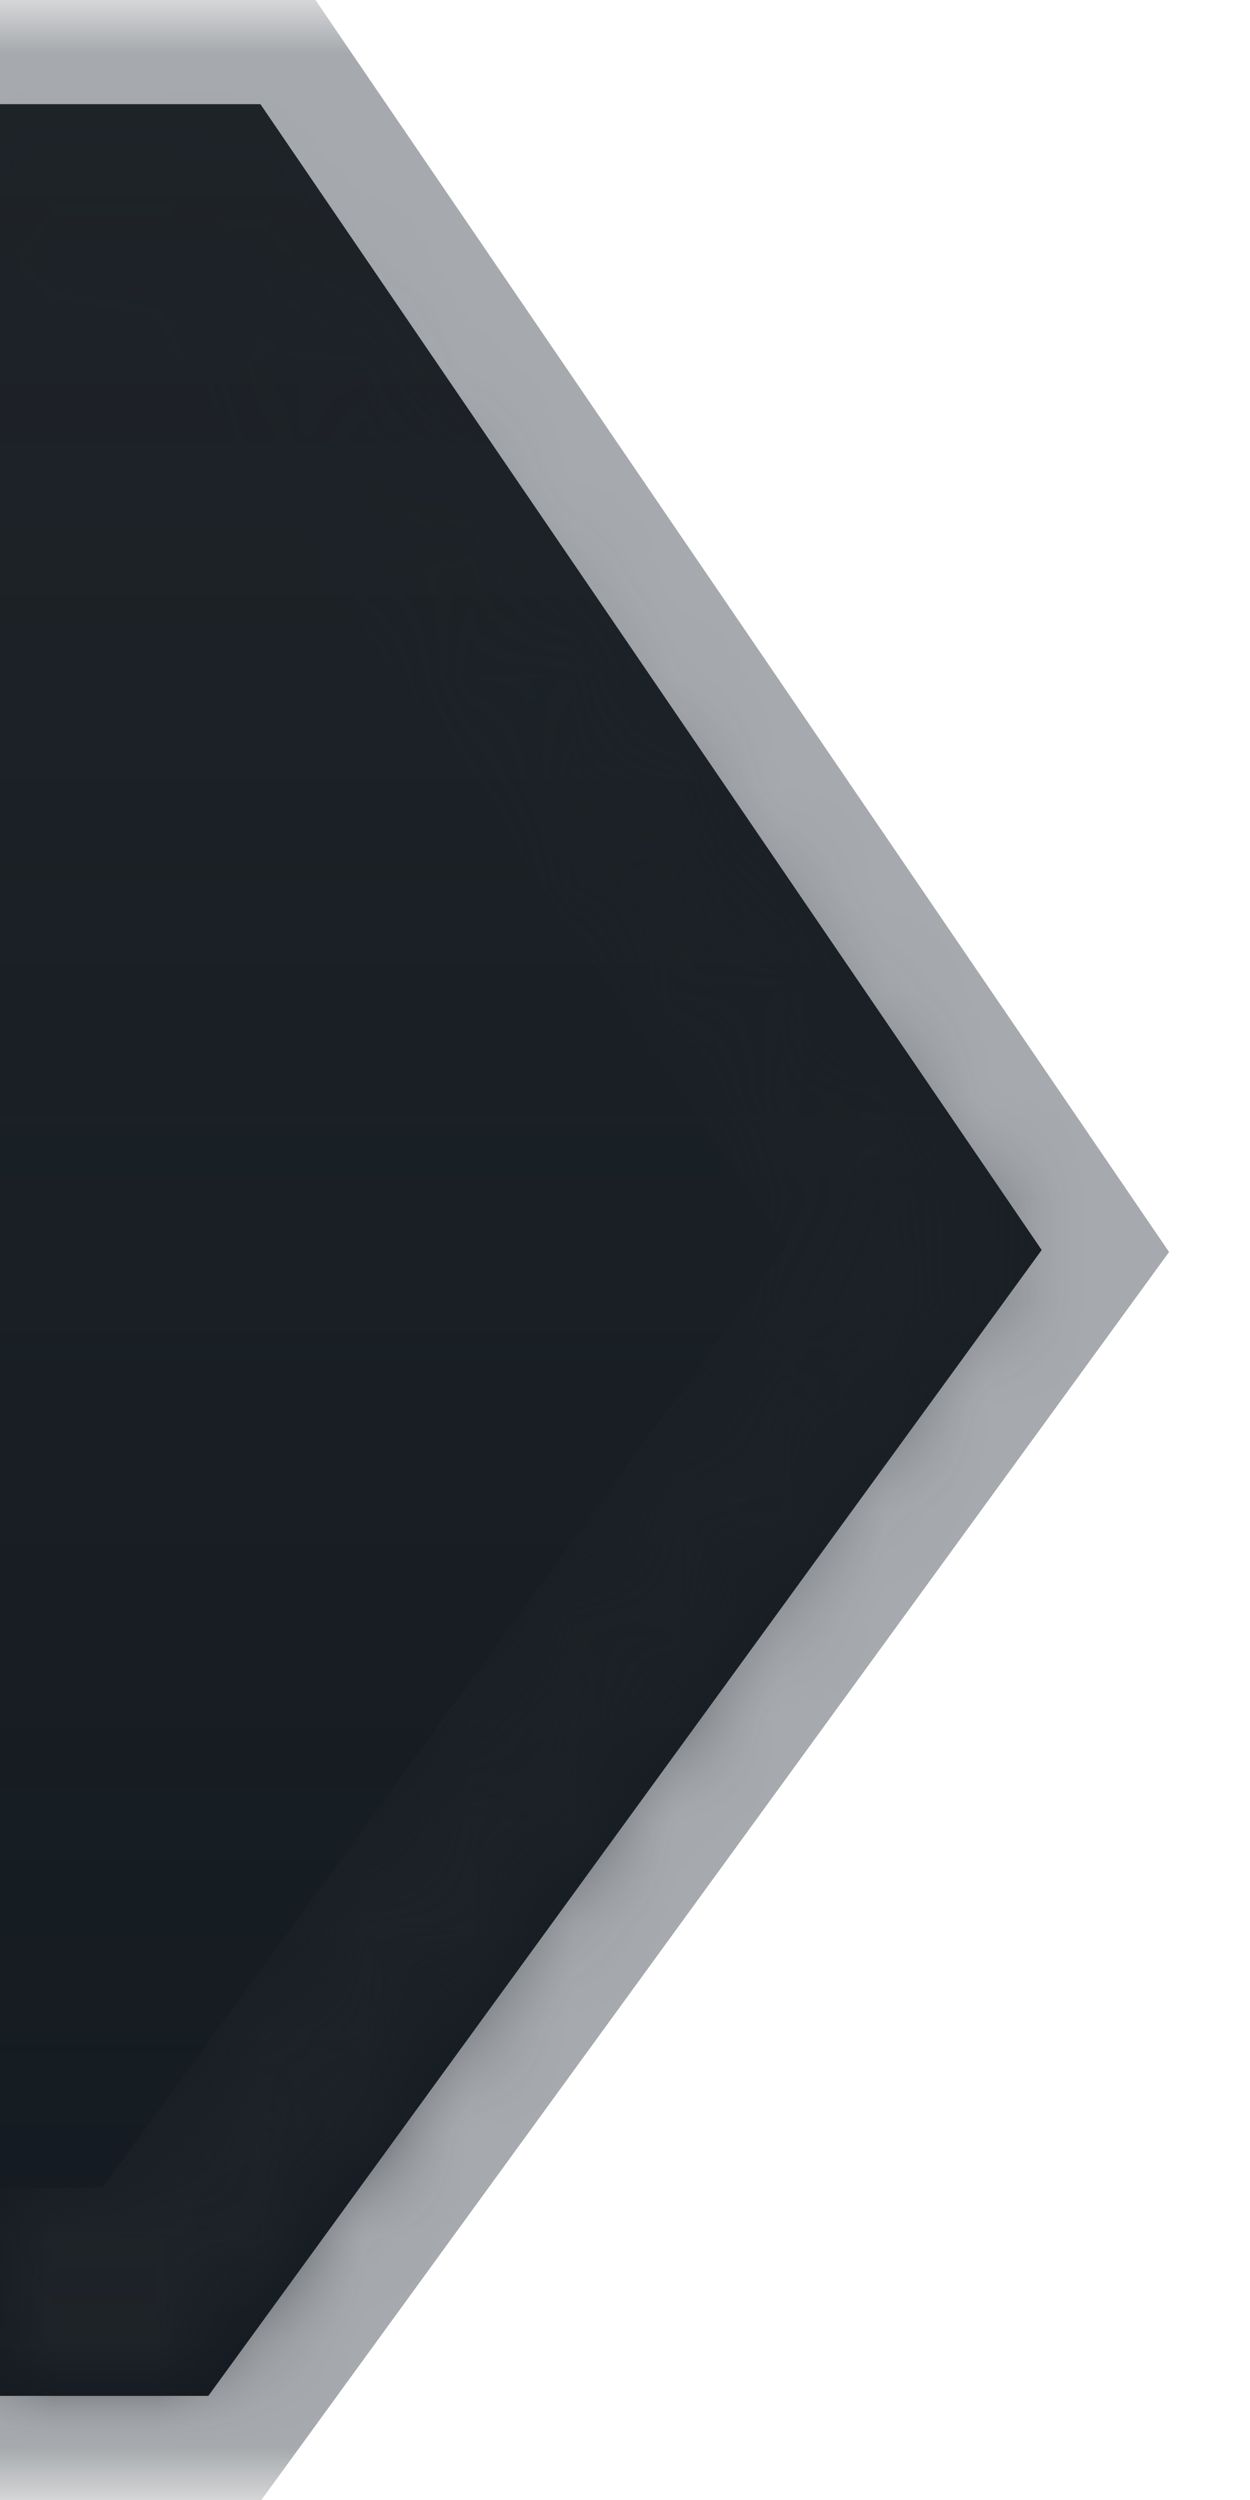 <svg width="12" height="24" viewBox="0 0 12 24" fill="none" xmlns="http://www.w3.org/2000/svg">
<g clip-path="url(#clip0)">
<g opacity="0.35">
<mask id="path-1-outside-1" maskUnits="userSpaceOnUse" x="-39" y="0" width="51" height="24" fill="black">
<rect fill="white" x="-39" width="51" height="24"/>
<path fill-rule="evenodd" clip-rule="evenodd" d="M-29.5 1L-37 12L-29 23H2L10 12L2.5 1H-29.5Z"/>
</mask>
<path d="M-37 12L-37.826 11.437L-38.223 12.019L-37.809 12.588L-37 12ZM-29.5 1V0H-30.029L-30.326 0.437L-29.5 1ZM-29 23L-29.809 23.588L-29.509 24H-29V23ZM2 23V24H2.509L2.809 23.588L2 23ZM10 12L10.809 12.588L11.223 12.019L10.826 11.437L10 12ZM2.5 1L3.326 0.437L3.029 0H2.5V1ZM-36.174 12.563L-28.674 1.563L-30.326 0.437L-37.826 11.437L-36.174 12.563ZM-28.191 22.412L-36.191 11.412L-37.809 12.588L-29.809 23.588L-28.191 22.412ZM-29 24H2V22H-29V24ZM2.809 23.588L10.809 12.588L9.191 11.412L1.191 22.412L2.809 23.588ZM10.826 11.437L3.326 0.437L1.674 1.563L9.174 12.563L10.826 11.437ZM2.5 0H-29.5V2H2.5V0Z" fill="#010A13" mask="url(#path-1-outside-1)"/>
</g>
<path fill-rule="evenodd" clip-rule="evenodd" d="M-29.5 1L-37 12L-29 23H2L10 12L2.5 1H-29.5Z" fill="#1E2328"/>
<path fill-rule="evenodd" clip-rule="evenodd" d="M-29.5 1L-37 12L-29 23H2L10 12L2.5 1H-29.5Z" fill="url(#paint0_linear)"/>
<mask id="mask0" mask-type="alpha" maskUnits="userSpaceOnUse" x="-37" y="1" width="47" height="22">
<mask id="path-5-inside-2" mask-type="luminance" fill="white">
<path fill-rule="evenodd" clip-rule="evenodd" d="M-29.5 1L-37 12L-29 23H2L10 12L2.5 1H-29.5Z"/>
</mask>
<path d="M-37 12L-38.653 10.873L-39.446 12.037L-38.617 13.176L-37 12ZM-29.5 1V-1H-30.557L-31.152 -0.127L-29.5 1ZM-29 23L-30.617 24.176L-30.018 25H-29V23ZM2 23V25H3.018L3.617 24.176L2 23ZM10 12L11.617 13.176L12.446 12.037L11.652 10.873L10 12ZM2.5 1L4.152 -0.127L3.557 -1H2.5V1ZM-35.347 13.127L-27.848 2.127L-31.152 -0.127L-38.653 10.873L-35.347 13.127ZM-27.383 21.824L-35.383 10.824L-38.617 13.176L-30.617 24.176L-27.383 21.824ZM-29 25H2V21H-29V25ZM3.617 24.176L11.617 13.176L8.383 10.824L0.383 21.824L3.617 24.176ZM11.652 10.873L4.152 -0.127L0.848 2.127L8.348 13.127L11.652 10.873ZM2.5 -1H-29.5V3H2.5V-1Z" fill="url(#paint1_linear)" mask="url(#path-5-inside-2)"/>
</mask>
<g mask="url(#mask0)">
<mask id="path-7-inside-3" fill="white">
<path fill-rule="evenodd" clip-rule="evenodd" d="M-29.5 1L-37 12L-29 23H2L10 12L2.5 1H-29.5Z"/>
</mask>
<path d="M-37 12L-38.653 10.873L-39.446 12.037L-38.617 13.176L-37 12ZM-29.5 1V-1H-30.557L-31.152 -0.127L-29.5 1ZM-29 23L-30.617 24.176L-30.018 25H-29V23ZM2 23V25H3.018L3.617 24.176L2 23ZM10 12L11.617 13.176L12.446 12.037L11.652 10.873L10 12ZM2.5 1L4.152 -0.127L3.557 -1H2.5V1ZM-35.347 13.127L-27.848 2.127L-31.152 -0.127L-38.653 10.873L-35.347 13.127ZM-27.383 21.824L-35.383 10.824L-38.617 13.176L-30.617 24.176L-27.383 21.824ZM-29 25H2V21H-29V25ZM3.617 24.176L11.617 13.176L8.383 10.824L0.383 21.824L3.617 24.176ZM11.652 10.873L4.152 -0.127L0.848 2.127L8.348 13.127L11.652 10.873ZM2.5 -1H-29.5V3H2.5V-1Z" fill="#1E2328" mask="url(#path-7-inside-3)"/>
</g>
</g>
<defs>
<linearGradient id="paint0_linear" x1="-13.5" y1="1" x2="-13.5" y2="23" gradientUnits="userSpaceOnUse">
<stop stop-color="#010A13" stop-opacity="0"/>
<stop offset="1" stop-color="#010A13" stop-opacity="0.34"/>
</linearGradient>
<linearGradient id="paint1_linear" x1="-13.5" y1="1" x2="-13.5" y2="23" gradientUnits="userSpaceOnUse">
<stop stop-color="#3C3C41" stop-opacity="0"/>
<stop offset="1" stop-color="#3C3C41"/>
</linearGradient>
<clipPath id="clip0">
<rect width="12" height="24" fill="white"/>
</clipPath>
</defs>
</svg>
